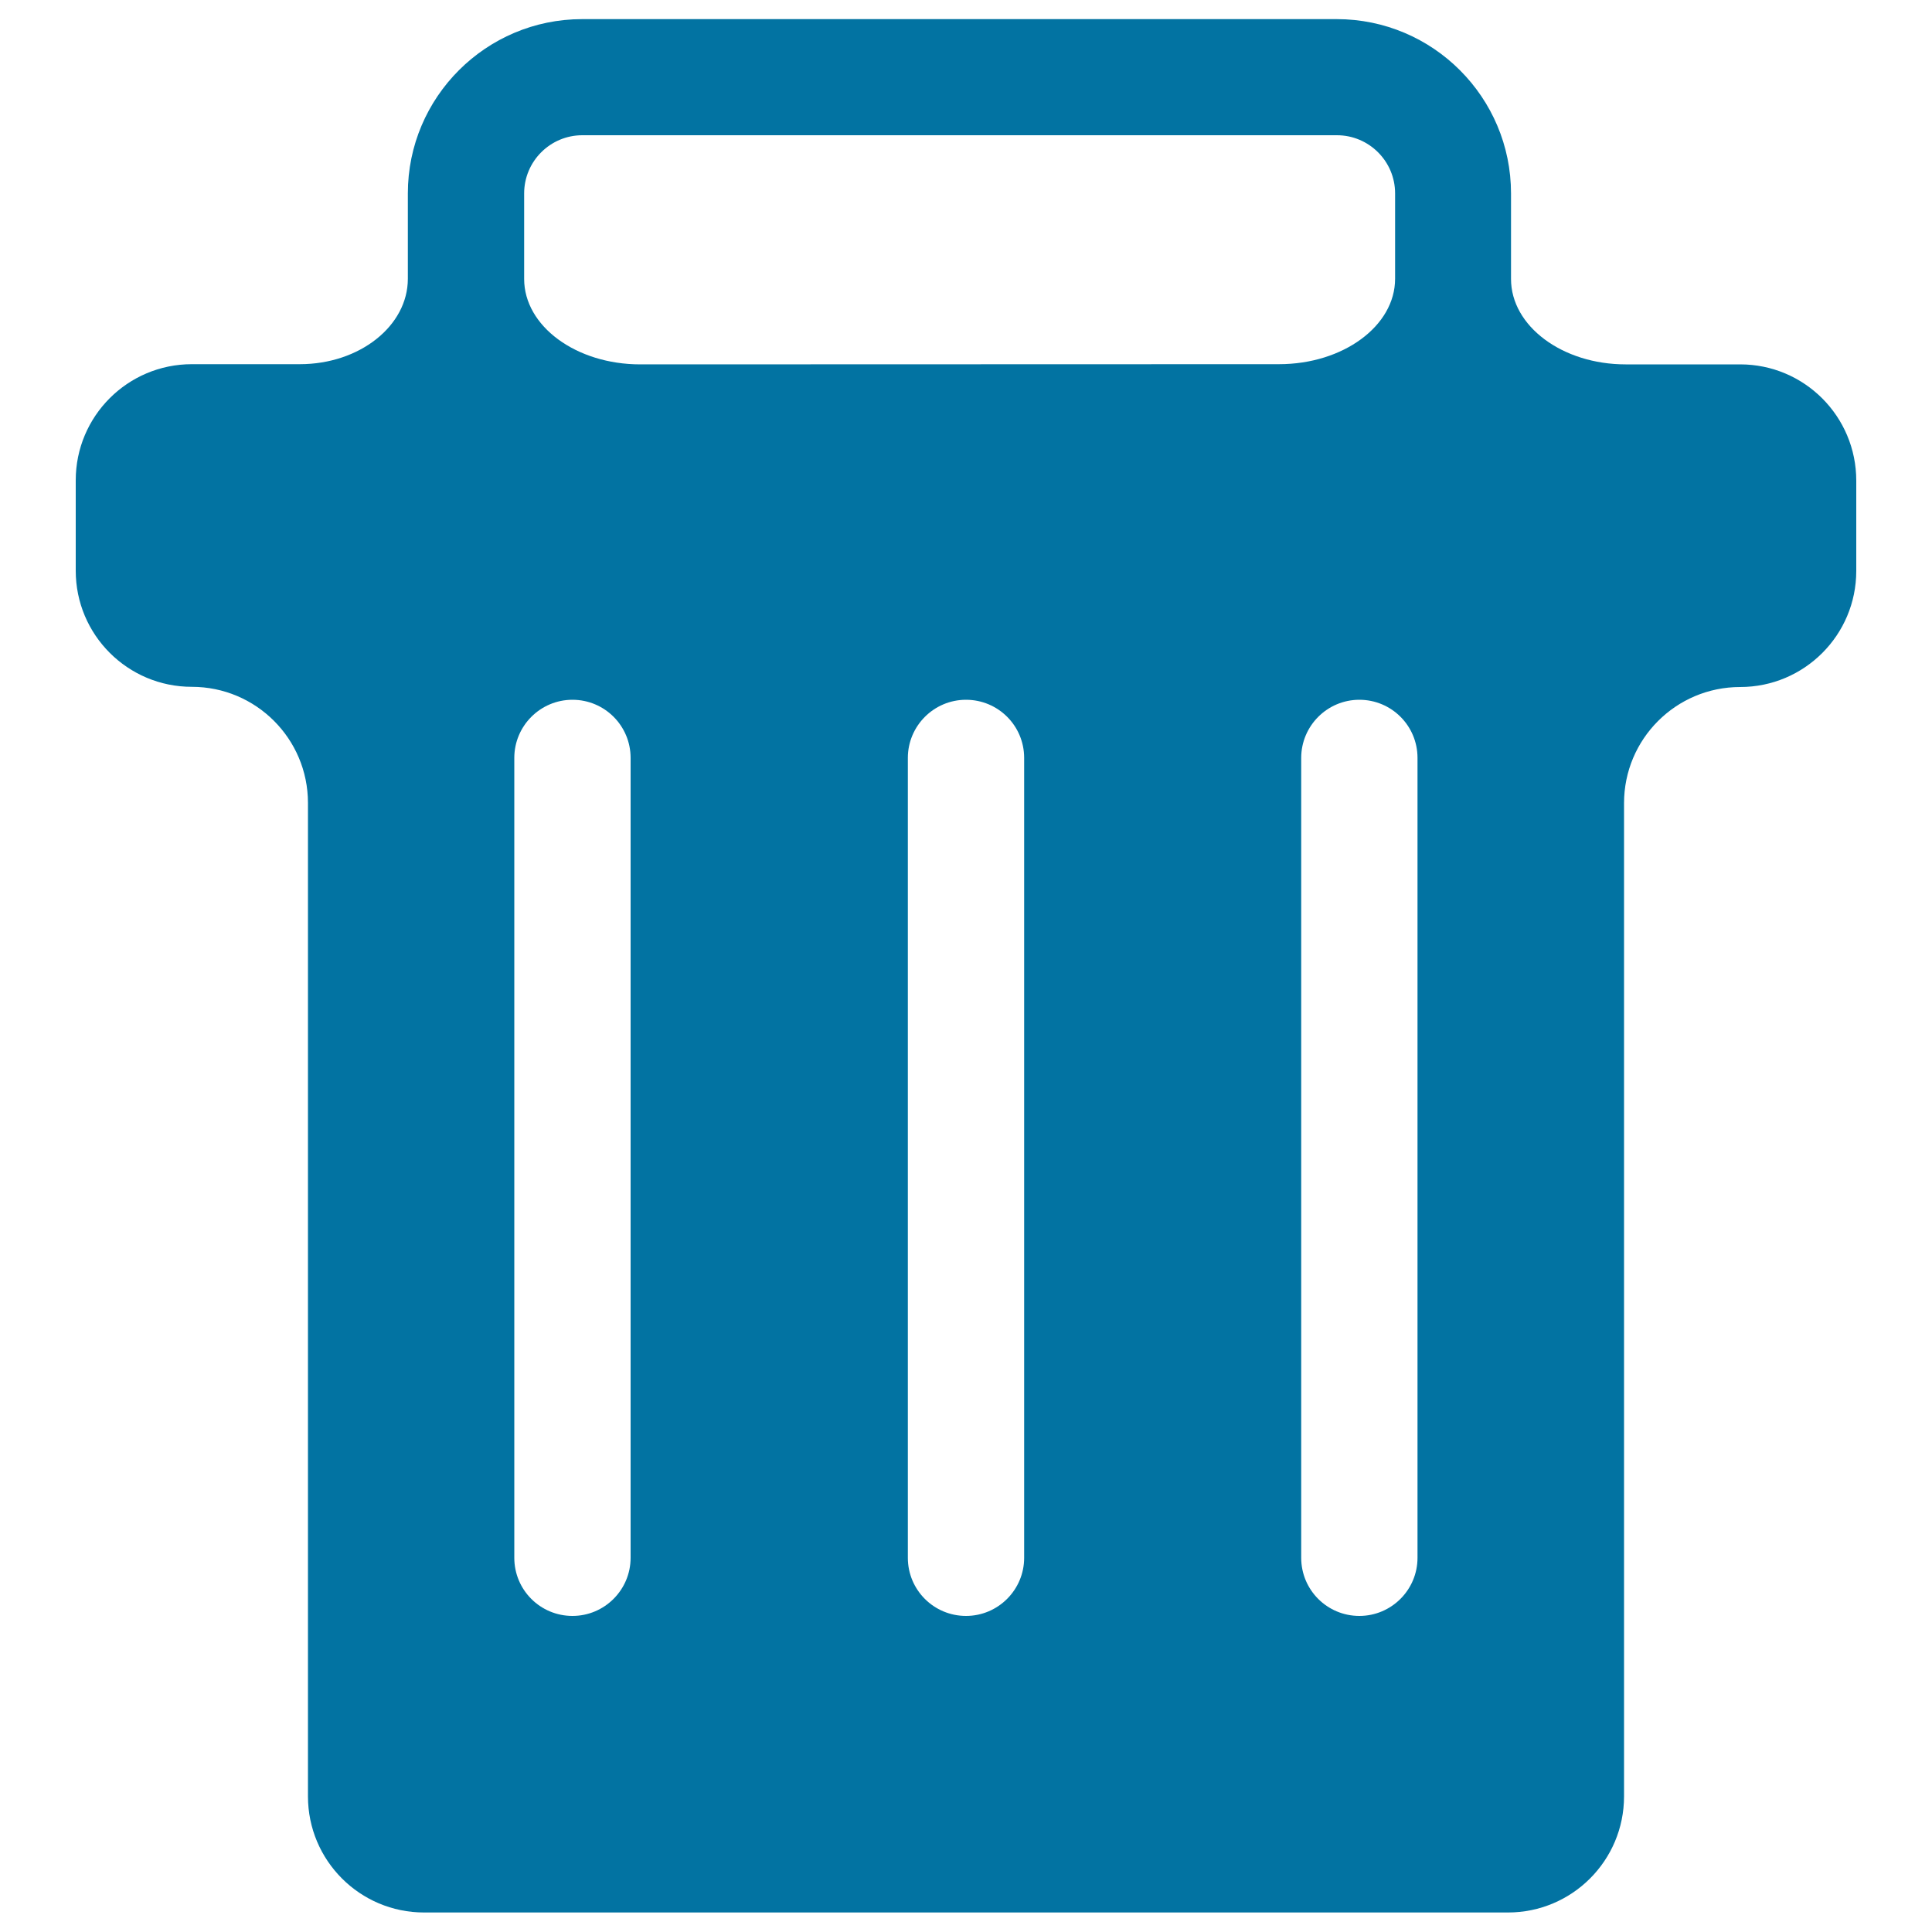 <svg xmlns="http://www.w3.org/2000/svg" viewBox="0 0 1000 1000" style="fill:#0273a2">
<title>Junk Container SVG icon</title>
<g><path d="M900.7,188.6c0,0-26.5,0-59.3,0c-32.7,0-59.3-19.8-59.3-44.2v-44.3c0-49.7-40.4-90.2-90.2-90.2H301.3c-49.7,0-90.2,40.4-90.2,90.2c0,0,0,19.8,0,44.2c0,24.4-25,44.2-55.9,44.2H99.3c-33.2,0-60.1,26.9-60.1,60.1v46.8c0,33.2,26.9,60.1,60.1,60.1c33.2,0,60.1,26.9,60.1,60.1v514.2c0,33.2,26.9,60.1,60.1,60.1h561c33.2,0,60.1-26.9,60.1-60.1V415.7c0-33.2,26.9-60.1,60.1-60.1c33.2,0,60.1-26.9,60.1-60.1v-46.7C960.8,215.5,933.9,188.6,900.7,188.6z M326.4,806.3c0,16.6-13.5,30.1-30.1,30.1c-16.6,0-30.1-13.4-30.1-30.1v-414c0-16.6,13.5-30.1,30.1-30.1c16.6,0,30.1,13.4,30.1,30.1V806.3z M530.1,806.3c0,16.6-13.5,30.1-30.1,30.1c-16.6,0-30.1-13.4-30.1-30.1v-414c0-16.6,13.5-30.1,30.1-30.1c16.6,0,30.1,13.4,30.1,30.1V806.3z M331.4,188.6c-33.2,0-60.1-19.8-60.1-44.2v-44.3c0-16.6,13.5-30.1,30.1-30.1H692c16.6,0,30.1,13.5,30.1,30.1c0,0,0,19.8,0,44.2c0,24.4-26.9,44.2-60.1,44.2L331.4,188.6L331.4,188.6z M733.7,806.3c0,16.6-13.5,30.1-30.1,30.1c-16.6,0-30.1-13.4-30.1-30.1v-414c0-16.6,13.5-30.1,30.1-30.1c16.6,0,30.1,13.4,30.1,30.1V806.3z"/></g>
</svg>
